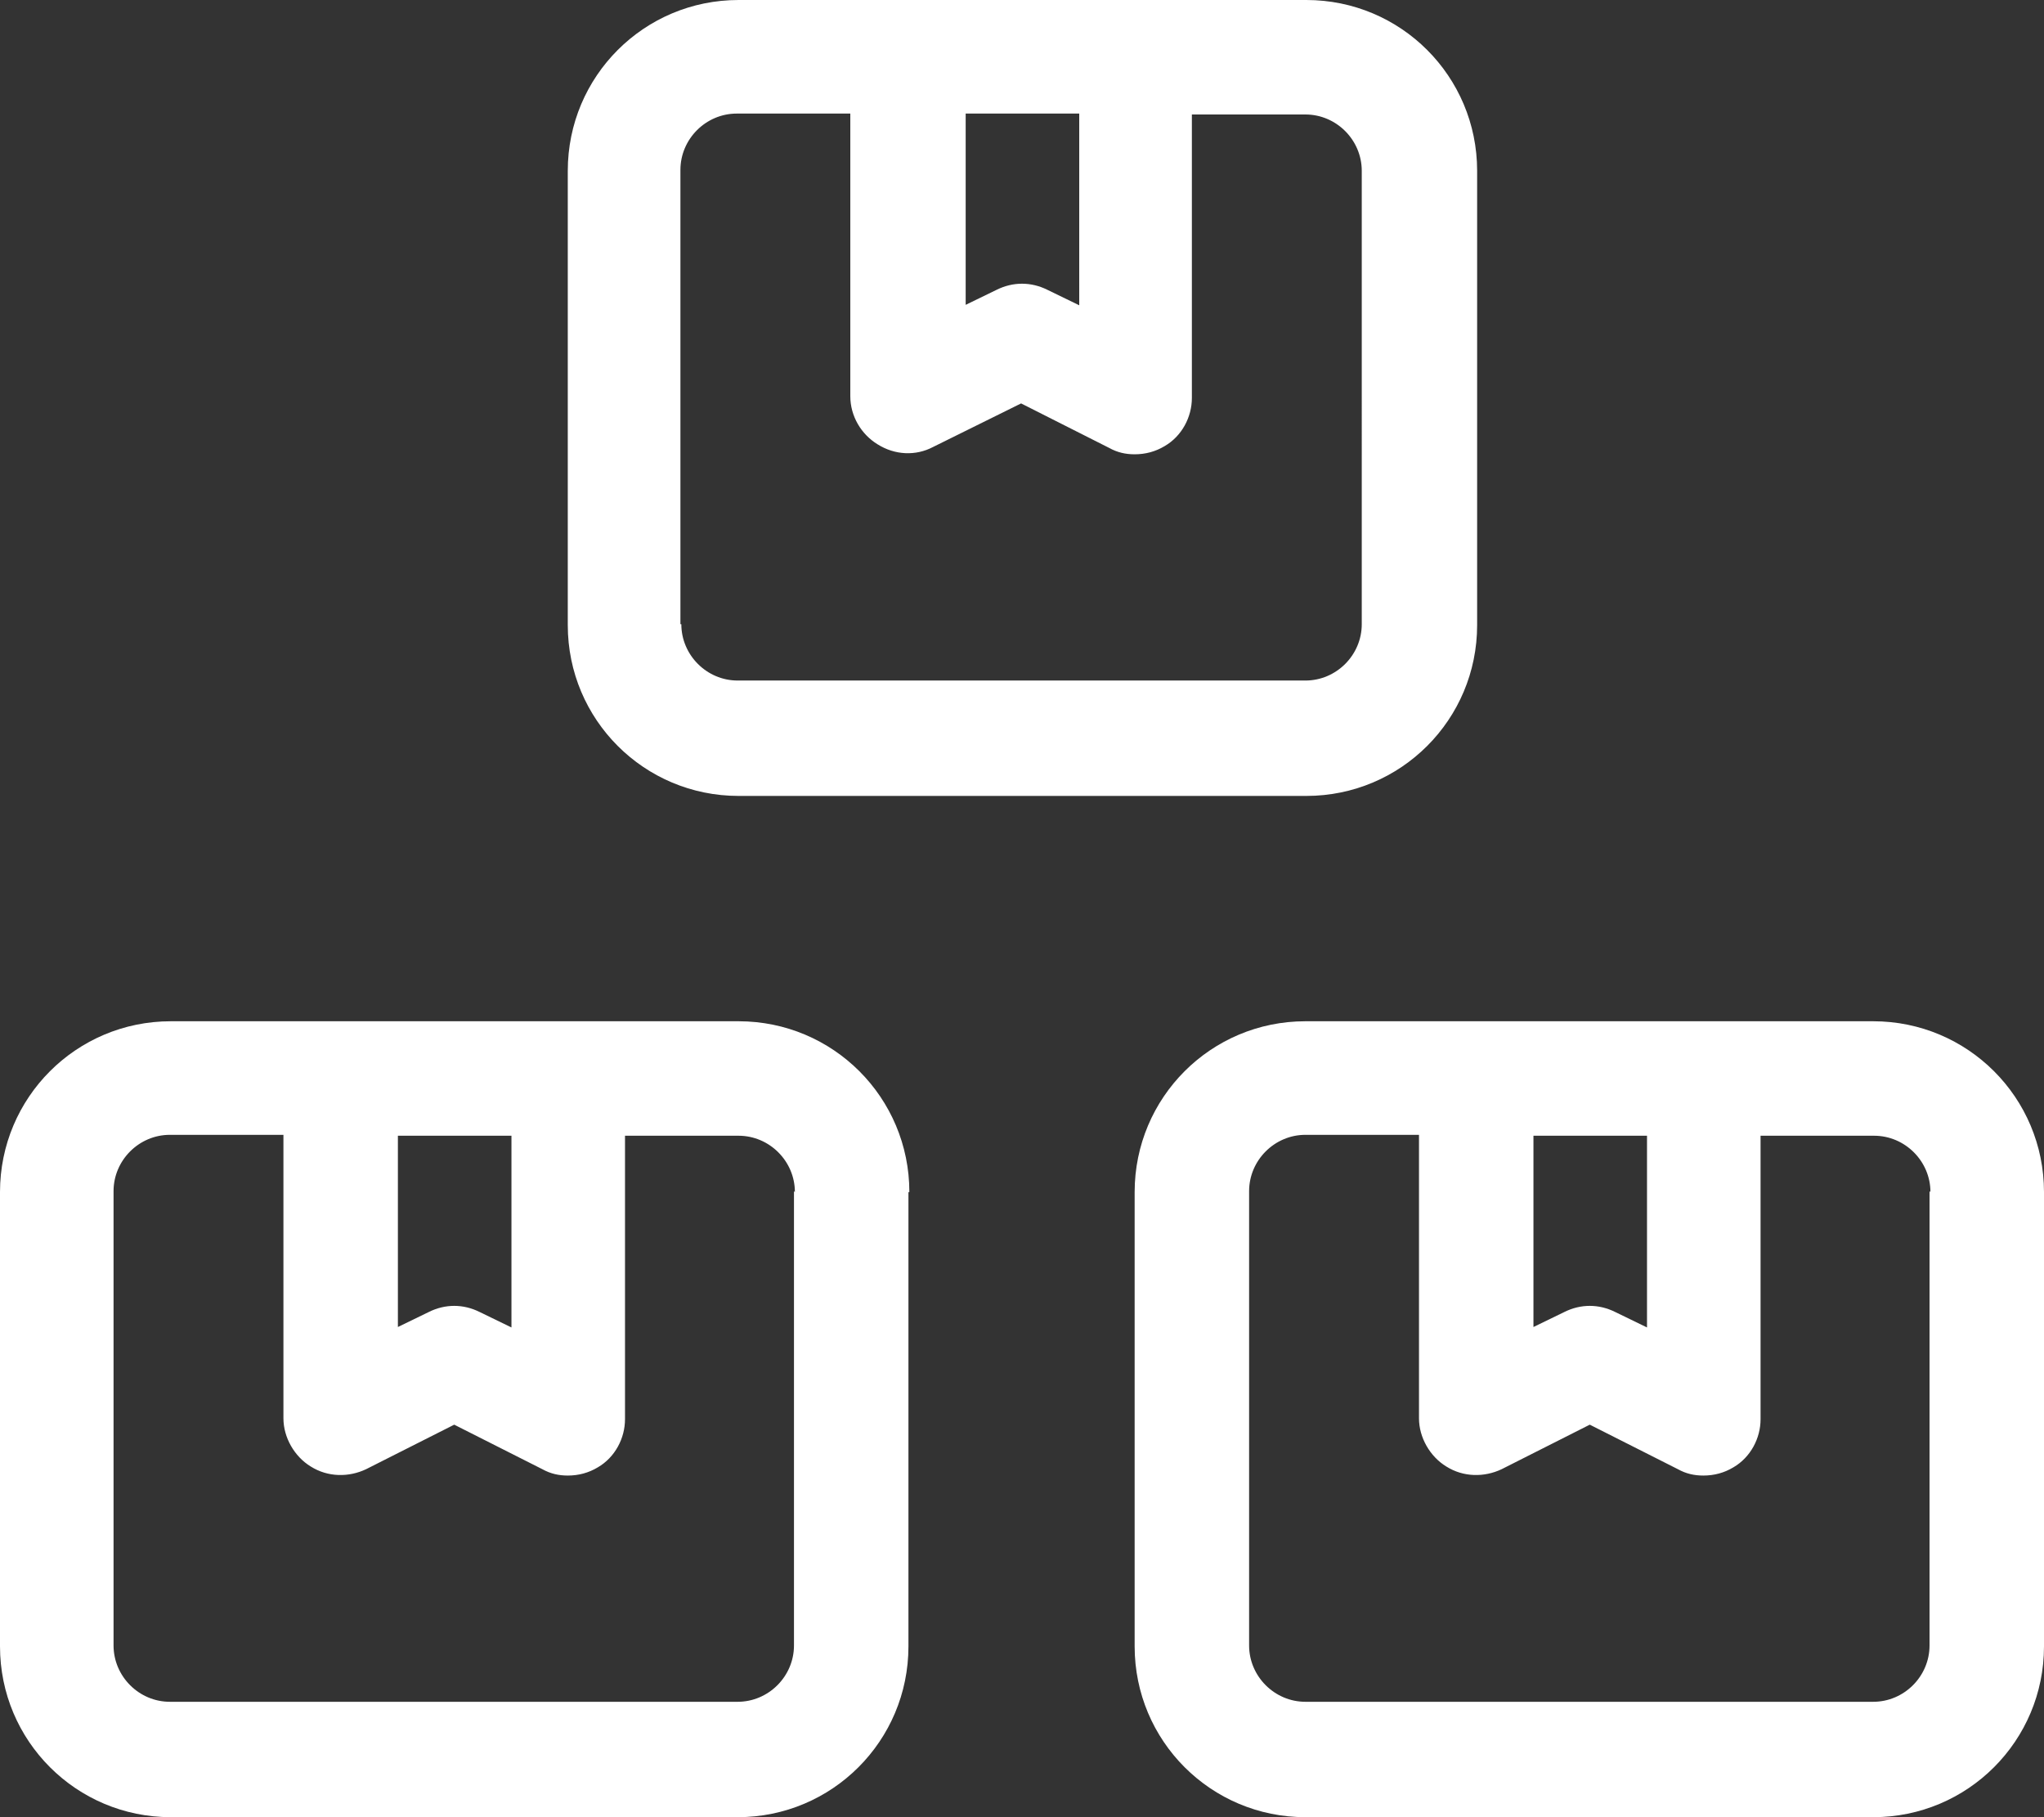 <?xml version="1.0" encoding="UTF-8"?><svg id="Layer_1" xmlns="http://www.w3.org/2000/svg" viewBox="0 0 22.5 20"><rect x="0" y="0" width="22.5" height="20" fill="#333333" stroke="none"/><defs><style>.cls-1{fill:#fff;}</style></defs><path class="cls-1" d="m10,13.12v5c0,1.04-.84,1.88-1.88,1.88H1.88c-1.04,0-1.88-.84-1.88-1.88v-5c0-1.04.84-1.88,1.88-1.88h6.25c1.04,0,1.88.84,1.88,1.88Zm-1.25,0c0-.34-.28-.62-.62-.62h-1.25v3.12c0,.21-.11.42-.3.53-.1.06-.21.09-.33.09-.1,0-.19-.02-.28-.07l-.97-.49-.97.49c-.19.09-.42.09-.61-.03-.18-.11-.3-.32-.3-.53v-3.12h-1.25c-.34,0-.62.28-.62.62v5c0,.34.28.62.62.62h6.25c.34,0,.62-.28.62-.62v-5Zm-4.38,1.49l.35-.17c.18-.09.38-.09.56,0l.35.17v-2.11h-1.25v2.11Zm1.88-7.74V1.88c0-1.04.84-1.88,1.88-1.88h6.25c1.04,0,1.88.84,1.88,1.88v5c0,1.04-.84,1.88-1.88,1.88h-6.25c-1.04,0-1.88-.84-1.88-1.88Zm1.25,0c0,.34.28.62.62.62h6.25c.34,0,.62-.28.62-.62V1.88c0-.34-.28-.62-.62-.62h-1.25v3.12c0,.21-.11.42-.3.53-.1.06-.21.09-.33.09-.1,0-.19-.02-.28-.07l-.97-.49-.97.48c-.19.1-.42.09-.61-.03-.18-.11-.3-.31-.3-.53V1.25h-1.25c-.34,0-.62.28-.62.62v5Zm3.12-3.51l.35-.17c.18-.09.38-.09.56,0l.35.17V1.25h-1.25v2.11Zm11.88,9.76v5c0,1.04-.84,1.88-1.88,1.88h-6.25c-1.04,0-1.88-.84-1.88-1.88v-5c0-1.04.84-1.88,1.88-1.88h6.25c1.04,0,1.88.84,1.88,1.88Zm-1.25,0c0-.34-.28-.62-.62-.62h-1.25v3.12c0,.21-.11.42-.3.53-.1.06-.21.09-.33.09-.1,0-.19-.02-.28-.07l-.97-.49-.97.49c-.19.09-.42.09-.61-.03-.18-.11-.3-.32-.3-.53v-3.12h-1.25c-.34,0-.62.28-.62.62v5c0,.34.28.62.62.62h6.25c.34,0,.62-.28.62-.62v-5Zm-4.38,1.49l.35-.17c.18-.09.38-.09.56,0l.35.17v-2.11h-1.25v2.11Z"/></svg>